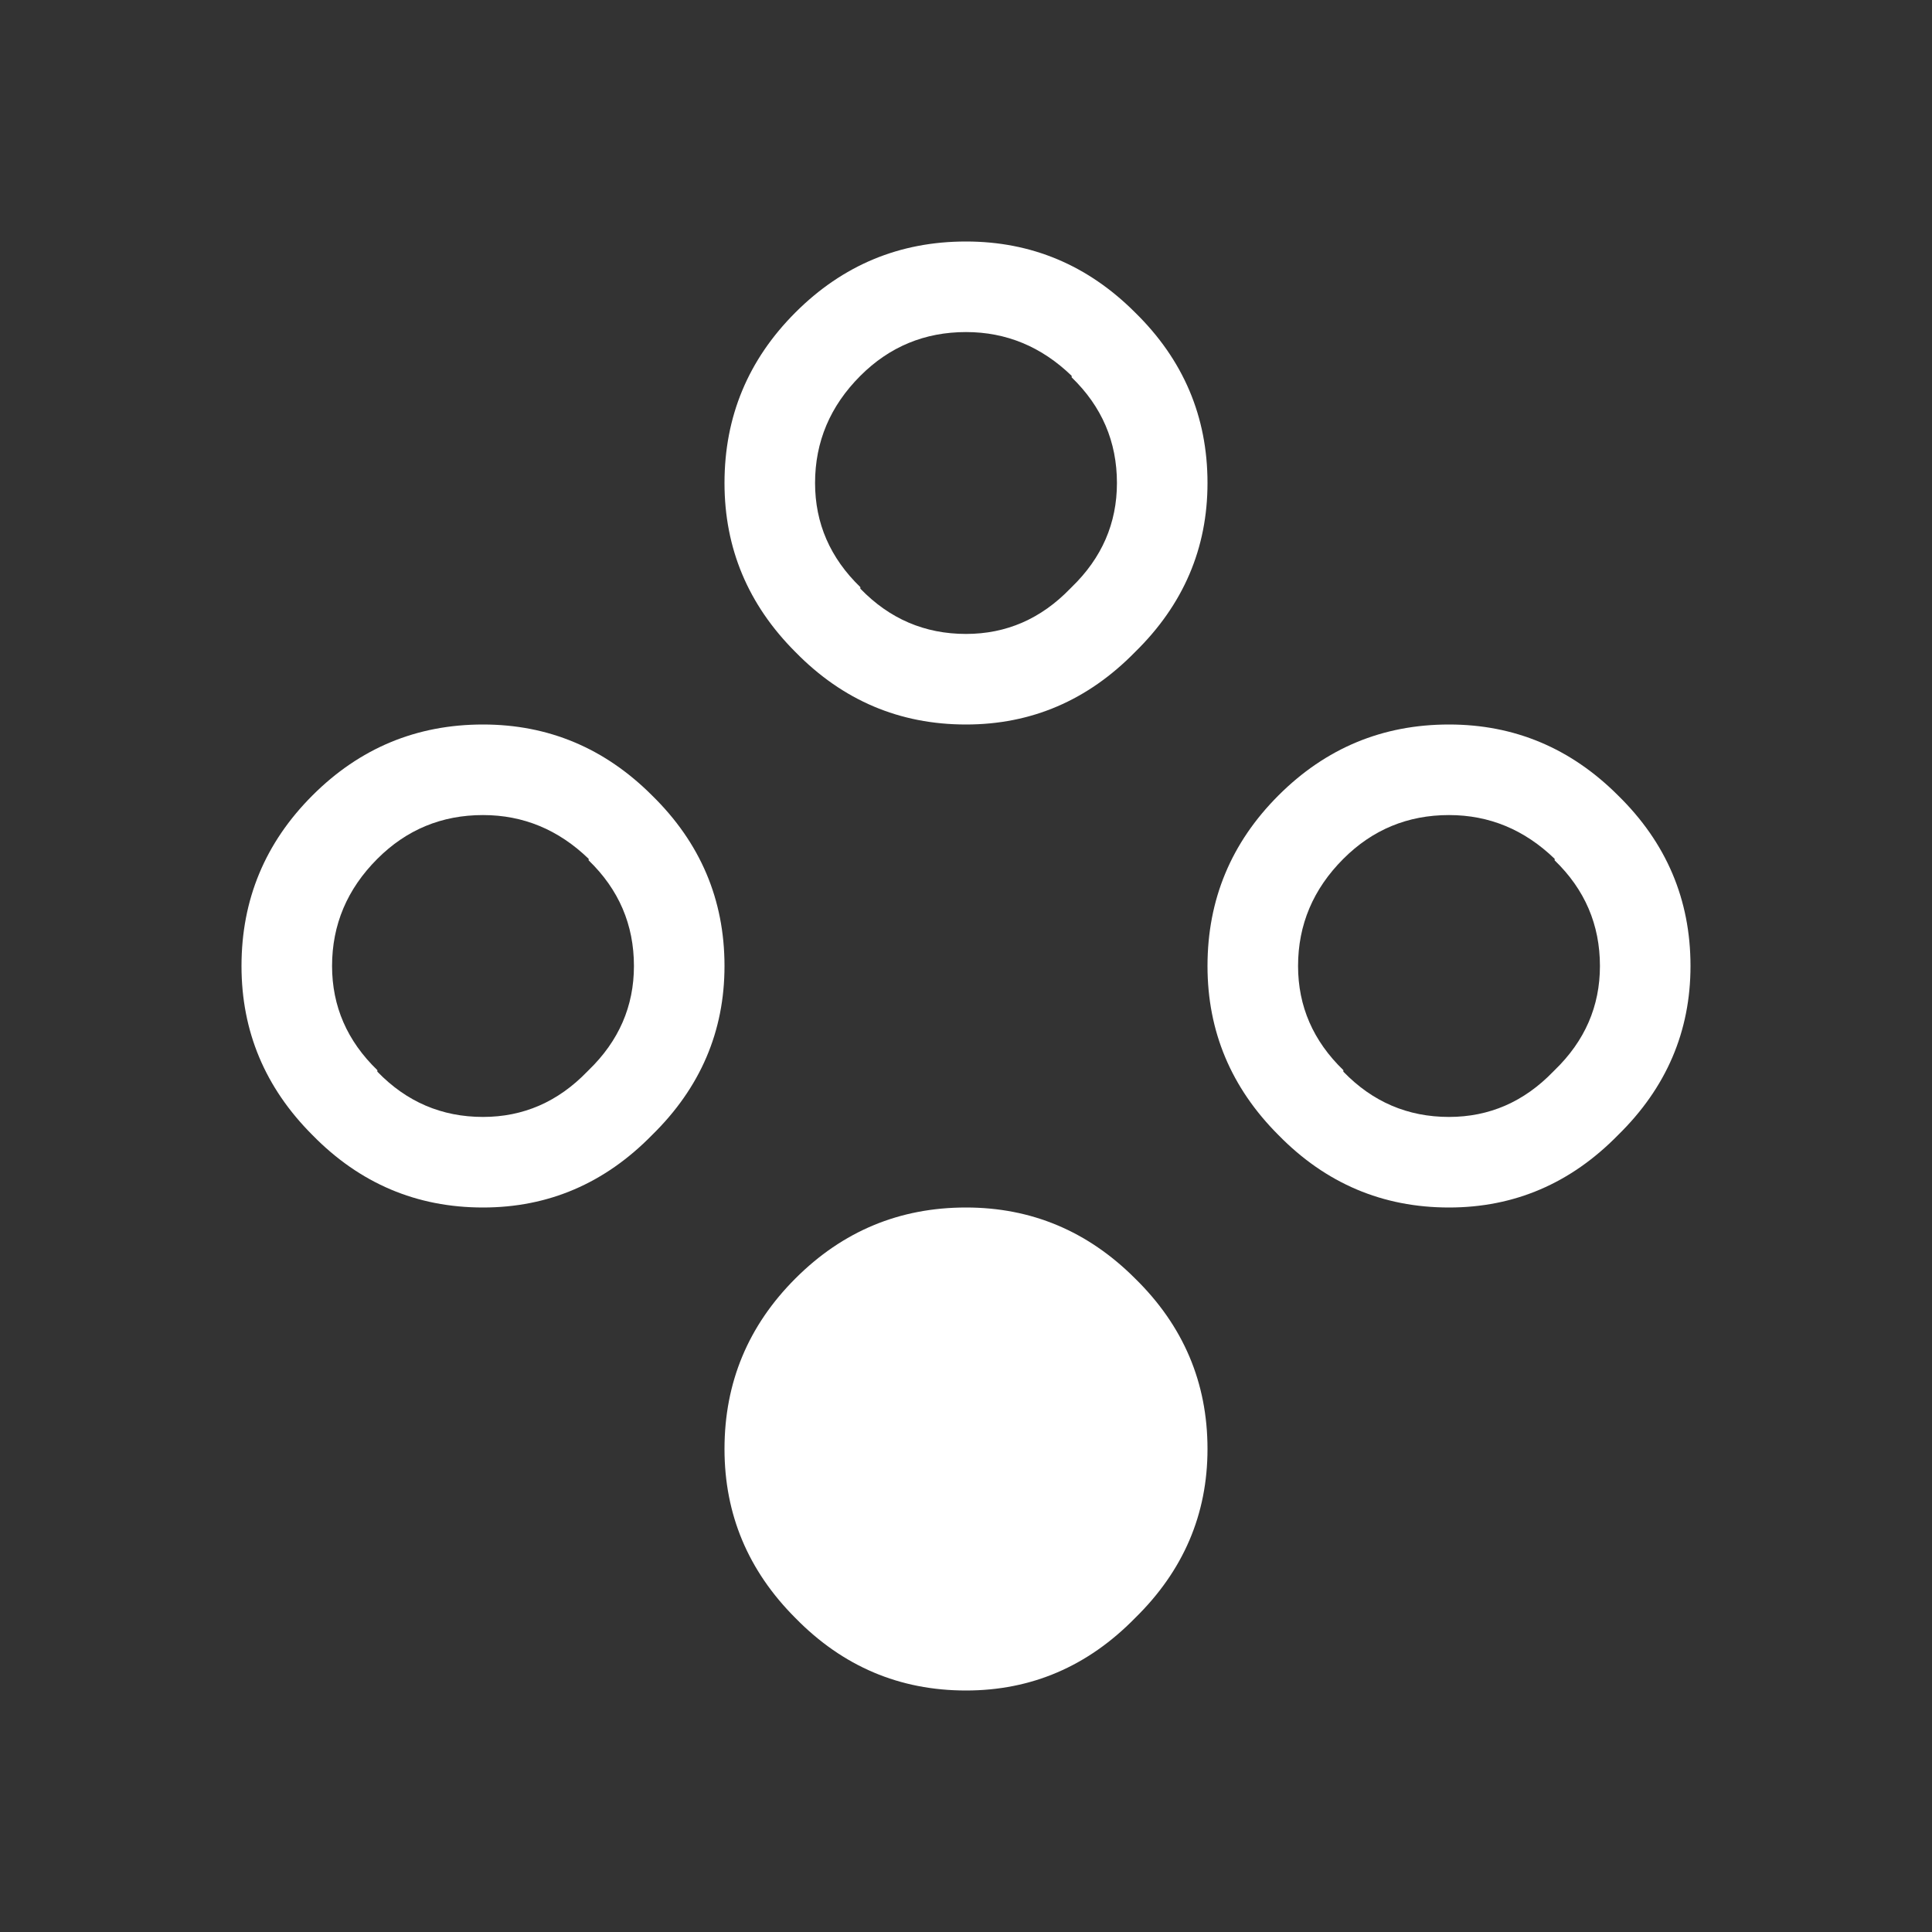 <svg width="64" height="64" xmlns="http://www.w3.org/2000/svg" xmlns:xlink="http://www.w3.org/1999/xlink">
  <rect width="100%" height="100%" fill="#333333" stroke="none"/>
  <defs/>
  <g>
    <path stroke="none" fill="#FFFFFF" d="M51.5 28.45 Q50 27 48 27 45.95 27 44.5 28.45 43 29.95 43 32 43 34 44.5 35.45 L44.5 35.5 Q45.95 37 48 37 50 37 51.45 35.5 L51.5 35.45 Q53 34 53 32 53 29.95 51.5 28.5 L51.5 28.45 M40 16 Q40 19.25 37.6 21.6 35.25 24 32 24 28.7 24 26.35 21.6 24 19.25 24 16 24 12.7 26.35 10.35 28.7 8 32 8 35.25 8 37.6 10.35 40 12.7 40 16 M56 32 Q56 35.25 53.6 37.6 51.25 40 48 40 44.7 40 42.35 37.6 40 35.25 40 32 40 28.7 42.35 26.35 44.7 24 48 24 51.25 24 53.6 26.35 56 28.7 56 32 M28.5 19.5 Q29.95 21 32 21 34 21 35.45 19.5 L35.5 19.45 Q37 18 37 16 37 13.95 35.5 12.5 L35.5 12.45 Q34 11 32 11 29.95 11 28.5 12.45 27 13.95 27 16 27 18 28.5 19.45 L28.5 19.5 M12.5 28.45 Q11 29.95 11 32 11 34 12.5 35.45 L12.5 35.5 Q13.95 37 16 37 18 37 19.45 35.5 L19.5 35.45 Q21 34 21 32 21 29.95 19.5 28.5 L19.5 28.45 Q18 27 16 27 13.95 27 12.5 28.45 M40 48 Q40 51.25 37.6 53.6 35.25 56 32 56 28.7 56 26.35 53.6 24 51.25 24 48 24 44.7 26.35 42.35 28.7 40 32 40 35.25 40 37.6 42.35 40 44.7 40 48 M24 32 Q24 35.25 21.6 37.6 19.25 40 16 40 12.7 40 10.35 37.6 8 35.25 8 32 8 28.7 10.35 26.35 12.7 24 16 24 19.25 24 21.6 26.35 24 28.7 24 32"/>
  </g>
</svg>